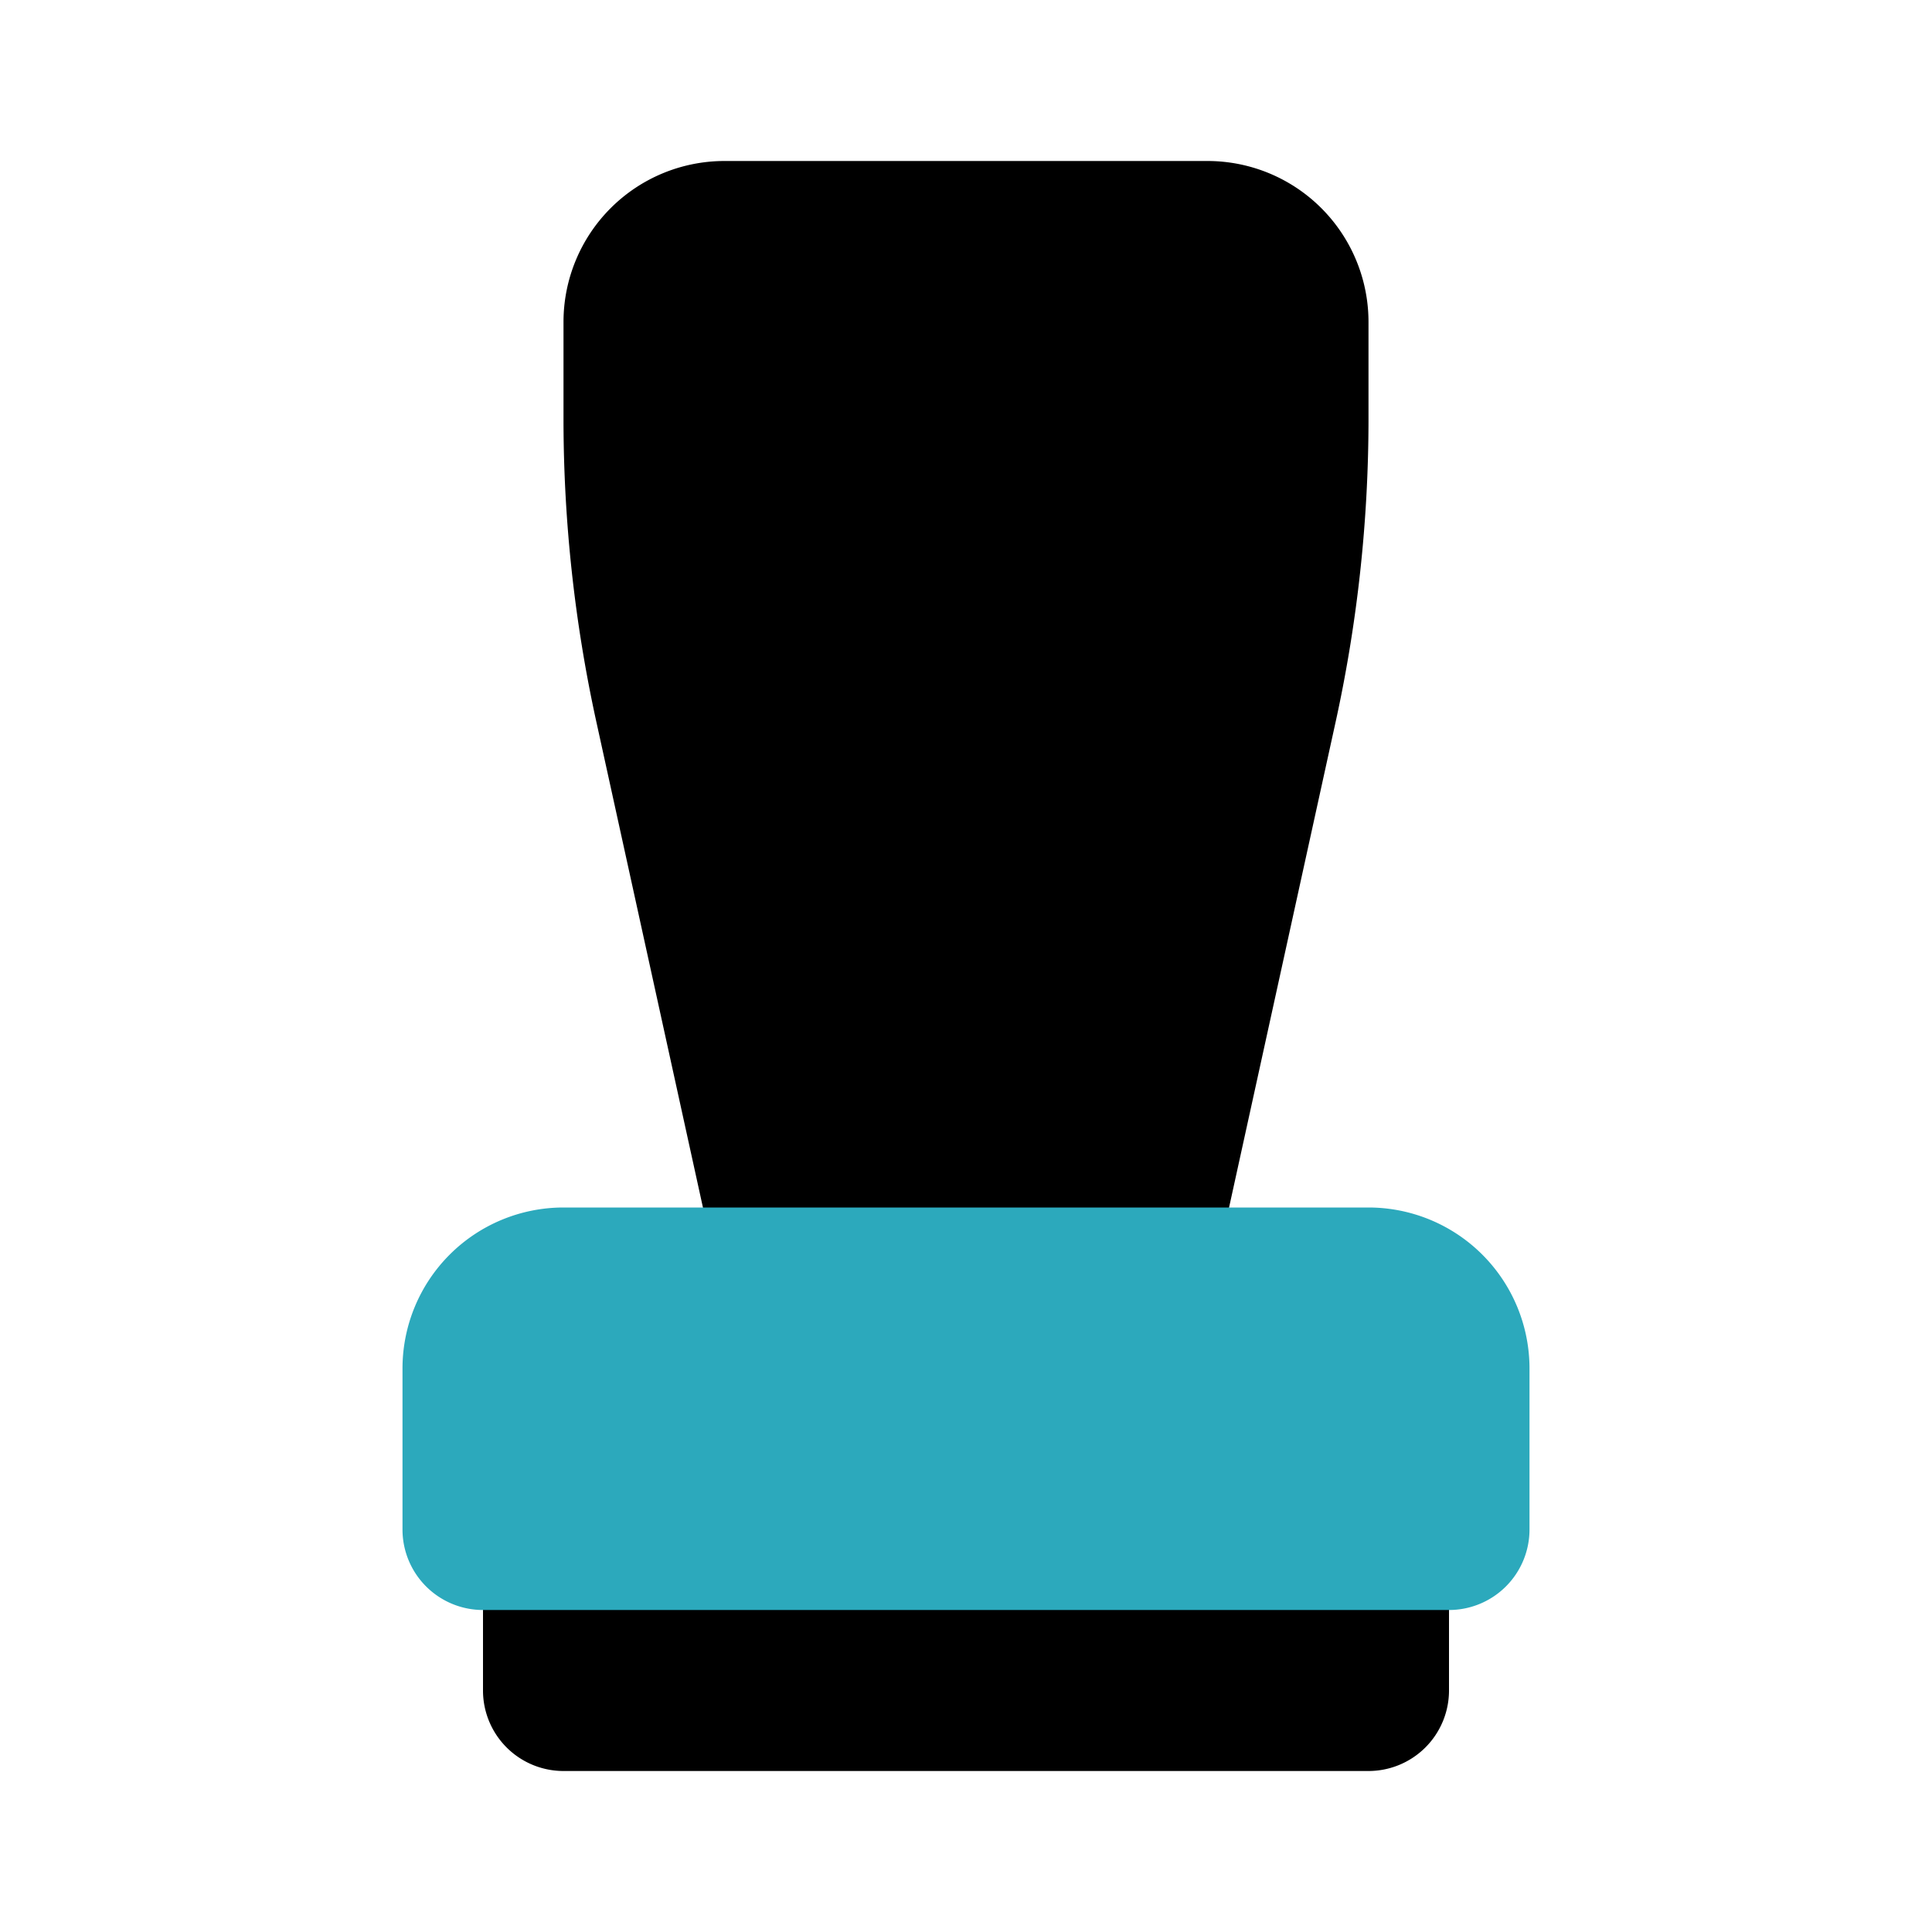 <?xml version="1.0" encoding="utf-8"?>
<!-- License: PD. Made by Mary Akveo: https://maryakveo.com/ -->
<svg fill="#000000" width="800px" height="800px" viewBox="0 0 24 24" id="stamp-2" data-name="Flat Color" xmlns="http://www.w3.org/2000/svg" class="icon flat-color"><path id="primary" d="M17,22H7a1,1,0,0,1-1-1V20a1,1,0,0,1,1-1H17a1,1,0,0,1,1,1v1A1,1,0,0,1,17,22ZM15,2H9A2,2,0,0,0,7,4V5.24a17.59,17.59,0,0,0,.4,3.69L9,16.22A1,1,0,0,0,10,17h4a1,1,0,0,0,1-.78L16.6,8.93A17.59,17.59,0,0,0,17,5.24V4A2,2,0,0,0,15,2Z" style="fill: rgb(0, 0, 0);"></path><path id="secondary" d="M17,15H7a2,2,0,0,0-2,2v2a1,1,0,0,0,1,1H18a1,1,0,0,0,1-1V17A2,2,0,0,0,17,15Z" style="fill: rgb(44, 169, 188);"></path></svg>